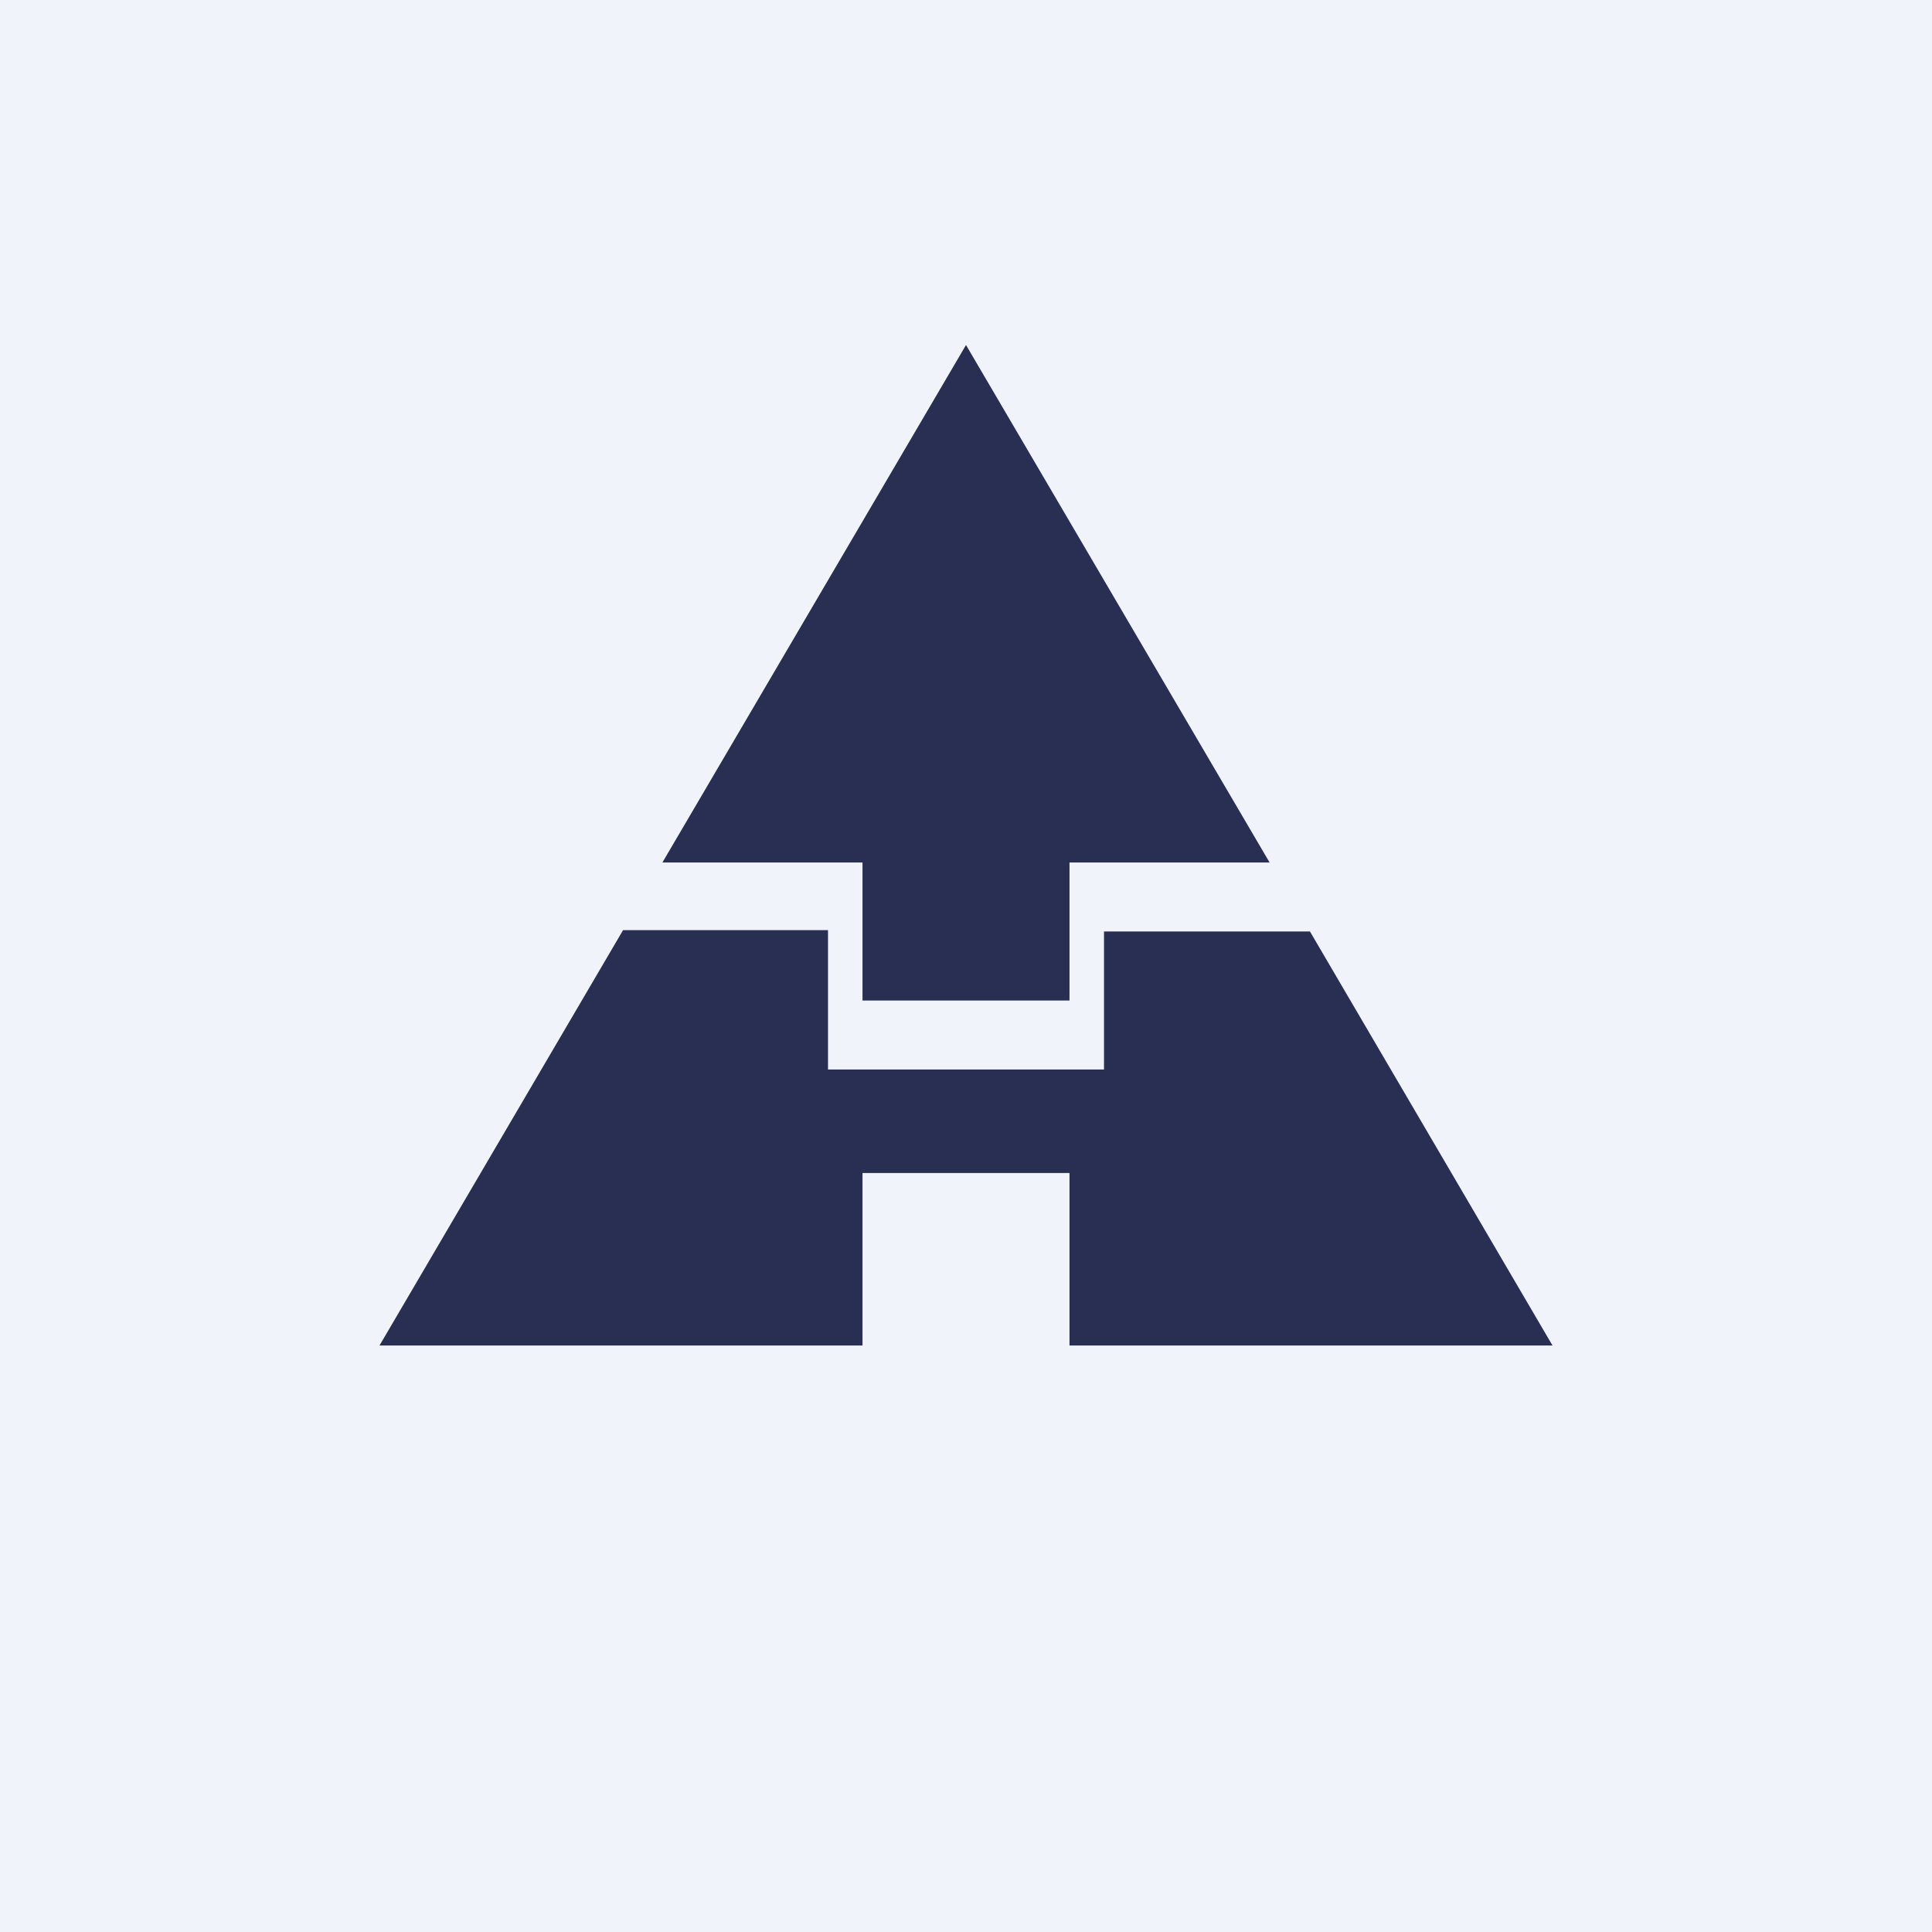<!-- by TradingView --><svg width="56" height="56" viewBox="0 0 56 56" xmlns="http://www.w3.org/2000/svg"><path fill="#F0F3FA" d="M0 0h56v56H0z"/><path d="M24 26.96V31h8v-4h5.97L45 39H31v-5h-6v5H11l7.06-12.04H24ZM36.8 25H31v4h-6v-4h-5.8L28 10l8.8 15Z" fill="#292F53"/></svg>